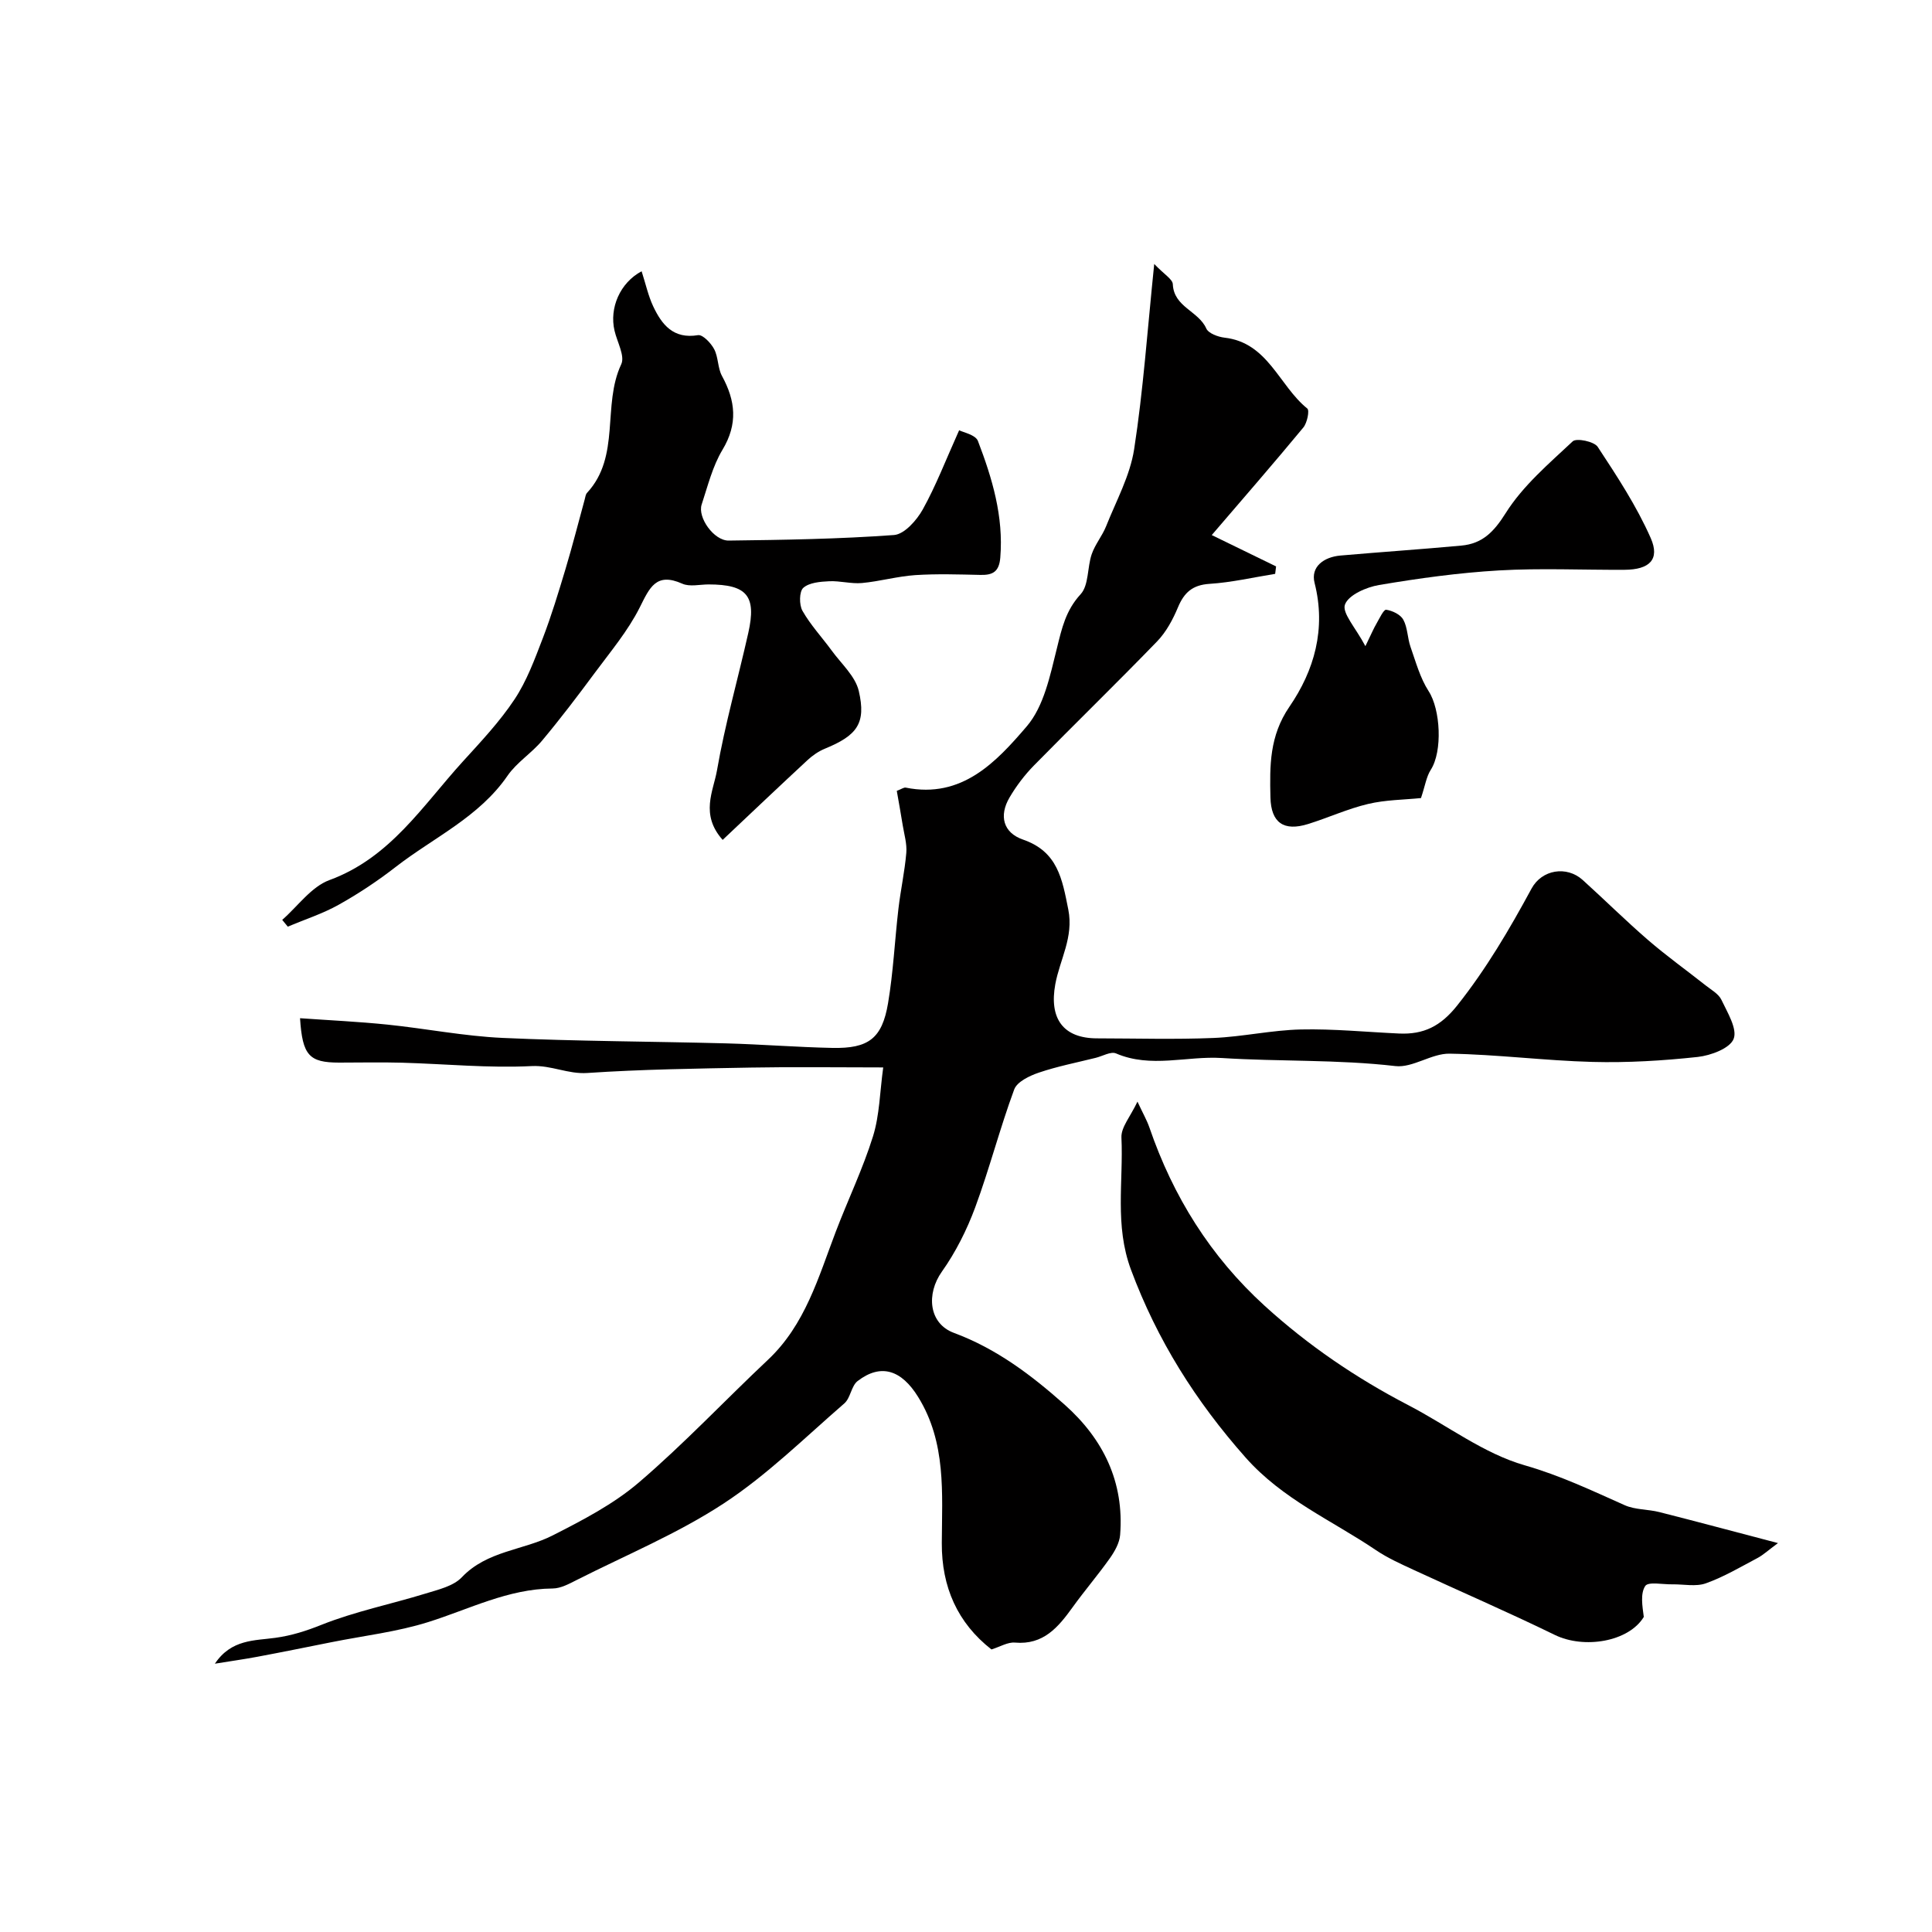 <svg enable-background="new 0 0 400 400" viewBox="0 0 400 400" xmlns="http://www.w3.org/2000/svg"><g fill="#010000"><path d="m182.86 221c-10.09 0-18.75-.13-27.39.03-11.3.21-22.61.36-33.87 1.12-4.03.27-7.43-1.63-11.51-1.43-8.92.45-17.91-.45-26.88-.7-4.33-.12-8.67-.02-13-.02-6.19-.01-7.6-1.46-8.09-9.19 6.09.43 12.1.71 18.06 1.32 7.98.82 15.92 2.4 23.91 2.76 15.42.7 30.86.72 46.29 1.13 7.33.2 14.65.79 21.97.94 7.47.15 10.28-1.96 11.51-9.25 1.09-6.46 1.39-13.04 2.15-19.56.45-3.87 1.3-7.69 1.63-11.57.16-1.87-.43-3.81-.74-5.71-.38-2.39-.82-4.77-1.23-7.13.96-.36 1.46-.75 1.86-.67 11.65 2.34 18.75-5.34 25.05-12.69 3.56-4.16 4.84-10.55 6.24-16.16 1.02-4.13 1.82-7.83 4.91-11.19 1.72-1.87 1.36-5.56 2.3-8.3.7-2.03 2.18-3.78 2.98-5.78 2.09-5.26 4.95-10.45 5.8-15.93 1.89-12.22 2.74-24.59 4.16-38.37 2.07 2.18 3.81 3.15 3.85 4.2.21 4.73 5.32 5.54 6.92 9.15.45 1.02 2.43 1.75 3.79 1.91 9.02 1.03 11.28 9.96 17.13 14.67.5.4-.03 2.97-.81 3.92-6.08 7.35-12.34 14.55-18.97 22.28 4.59 2.24 8.96 4.37 13.32 6.49-.06.51-.12 1.03-.19 1.54-4.53.73-9.03 1.78-13.59 2.07-3.53.23-5.25 1.79-6.54 4.87-1.05 2.52-2.44 5.1-4.31 7.04-8.39 8.67-17.05 17.08-25.5 25.69-1.93 1.97-3.65 4.24-5.05 6.62-2.23 3.79-1.33 7.31 2.79 8.73 7.19 2.48 8.11 8.17 9.37 14.48 1.14 5.75-1.75 10.34-2.69 15.45-1.3 7.06 1.57 11.22 8.66 11.22 8.03.01 16.08.25 24.1-.08 6.05-.25 12.06-1.63 18.11-1.76 6.76-.15 13.53.53 20.3.84 5.07.23 8.61-1.48 12.05-5.82 6.02-7.58 10.82-15.77 15.38-24.19 2.13-3.94 7.26-4.78 10.59-1.78 4.54 4.1 8.89 8.42 13.52 12.42 3.83 3.31 7.97 6.27 11.94 9.41 1.16.92 2.68 1.75 3.26 2.98 1.24 2.62 3.34 6.02 2.53 8.09-.77 1.97-4.73 3.44-7.43 3.74-7.22.78-14.53 1.22-21.78 1.03-9.88-.26-19.74-1.55-29.61-1.71-3.73-.06-7.63 2.98-11.21 2.57-11.97-1.39-23.98-.91-35.94-1.67-7.27-.46-14.66 2.16-21.9-.95-1.07-.46-2.78.56-4.19.91-3.93.98-7.94 1.76-11.77 3.06-1.93.65-4.53 1.89-5.12 3.49-2.97 8.04-5.11 16.39-8.08 24.43-1.73 4.66-4.03 9.25-6.9 13.3-3.25 4.58-2.75 10.72 2.5 12.67 8.82 3.27 16.06 8.76 22.91 14.85 8.02 7.13 12.37 16.04 11.5 26.98-.13 1.66-1.12 3.4-2.11 4.81-2.46 3.47-5.24 6.71-7.73 10.17-2.98 4.13-6.04 7.83-11.94 7.31-1.48-.13-3.06.86-4.86 1.42-7.01-5.48-10.33-12.91-10.28-22.03.05-10.33.95-20.79-4.89-30.23-3.46-5.61-7.71-7.02-12.54-3.31-1.32 1.02-1.46 3.51-2.75 4.63-8.19 7.1-16 14.83-25 20.73-9.51 6.23-20.19 10.66-30.39 15.82-1.58.8-3.32 1.76-5 1.77-9.22.07-17.23 4.27-25.72 6.94-6.47 2.04-13.34 2.83-20.03 4.17-5.11 1.02-10.22 2.06-15.35 3.02-2.71.51-5.45.89-8.83 1.44 3.4-5.1 8.27-4.76 12.55-5.36 3.37-.47 6.34-1.42 9.52-2.69 6.95-2.77 14.39-4.27 21.57-6.48 2.62-.81 5.73-1.52 7.48-3.36 5.24-5.52 12.71-5.56 18.84-8.68 6.21-3.16 12.59-6.47 17.83-10.96 9.32-7.97 17.76-16.96 26.71-25.38 7.73-7.27 10.45-17.09 14.04-26.51 2.52-6.62 5.62-13.04 7.72-19.78 1.36-4.38 1.41-9.18 2.11-14.25z"/><path d="m235.5 228.08c1.14 2.45 1.95 3.85 2.47 5.35 4.9 14.29 12.65 26.71 23.86 36.92 9 8.2 18.96 14.97 29.76 20.58 8.05 4.18 15.58 10.01 24.1 12.45 7.33 2.1 13.9 5.23 20.7 8.26 2.17.96 4.8.82 7.16 1.42 7.81 1.98 15.59 4.07 24.56 6.42-2.02 1.49-3.03 2.44-4.2 3.07-3.52 1.86-7 3.93-10.73 5.26-2.08.74-4.62.17-6.95.21-1.95.04-4.98-.6-5.6.34-1.05 1.59-.59 4.19-.3 6.41-3.15 5.17-12.38 6.67-18.43 3.72-9.65-4.71-19.52-8.97-29.26-13.48-2.65-1.23-5.35-2.44-7.75-4.06-9.14-6.18-19.34-10.52-27.01-19.19-10.33-11.67-18.29-24.28-23.73-38.9-3.41-9.18-1.54-18.25-1.97-27.36-.09-2.12 1.86-4.32 3.32-7.42z"/><path d="m132.84 56.16c.85 2.65 1.37 5.07 2.39 7.25 1.8 3.82 4.18 6.83 9.29 5.98.96-.16 2.68 1.64 3.34 2.9.88 1.67.72 3.9 1.62 5.55 2.81 5.14 3.32 9.93.11 15.27-2.06 3.42-3.05 7.5-4.32 11.35-.88 2.66 2.53 7.49 5.59 7.46 11.42-.14 22.86-.32 34.24-1.15 2.14-.16 4.7-3.05 5.95-5.3 2.74-4.93 4.77-10.25 7.53-16.39.8.43 3.39.92 3.89 2.22 2.96 7.73 5.33 15.63 4.63 24.14-.24 2.91-1.52 3.65-4.11 3.59-4.5-.1-9.01-.25-13.49.04-3.7.25-7.35 1.3-11.05 1.64-2.23.2-4.53-.48-6.78-.37-1.85.09-4.13.27-5.36 1.37-.85.76-.87 3.52-.17 4.75 1.67 2.94 4.04 5.48 6.05 8.23 1.99 2.73 4.89 5.3 5.61 8.36 1.57 6.74-.37 9.23-7.02 11.96-1.31.54-2.56 1.4-3.6 2.37-5.83 5.4-11.58 10.87-17.56 16.51-4.7-5.27-1.93-10.1-1.18-14.37 1.66-9.59 4.36-18.99 6.49-28.5 1.72-7.66-.28-10.01-8.21-10.02-1.83 0-3.92.53-5.45-.15-5.45-2.43-6.77.83-8.82 4.92-2.45 4.87-6.07 9.17-9.35 13.6-3.51 4.74-7.08 9.44-10.86 13.96-2.17 2.6-5.25 4.51-7.15 7.26-5.91 8.6-15.29 12.79-23.15 18.89-3.72 2.89-7.69 5.53-11.8 7.83-3.32 1.86-7.02 3.05-10.56 4.54-.38-.47-.77-.93-1.15-1.4 3.23-2.82 6.02-6.86 9.78-8.24 12.58-4.61 19.28-15.39 27.59-24.52 3.76-4.13 7.64-8.25 10.71-12.87 2.55-3.83 4.19-8.32 5.86-12.66 1.8-4.68 3.25-9.5 4.7-14.31 1.44-4.79 2.67-9.64 3.99-14.46.13-.47.18-1.04.49-1.36 7.01-7.59 3.07-18.13 7.07-26.61.81-1.72-.85-4.61-1.39-6.96-1.1-4.7 1.13-9.91 5.61-12.3z"/><path d="m294.2 165.23c-3.52.36-7.33.36-10.95 1.22-4.23 1-8.24 2.85-12.41 4.15-5.06 1.58-7.69-.26-7.81-5.52-.15-6.52-.22-12.7 3.93-18.76 5.14-7.49 7.63-16.11 5.21-25.63-.86-3.38 1.95-5.37 5.34-5.67 8.34-.73 16.7-1.29 25.04-2.06 4.35-.4 6.72-2.8 9.19-6.73 3.55-5.65 8.92-10.22 13.88-14.86.77-.72 4.44.03 5.17 1.15 4 6.08 8.05 12.25 10.97 18.87 1.96 4.45-.26 6.55-5.41 6.58-8.67.05-17.35-.37-25.99.13-8.31.48-16.62 1.63-24.84 3.02-2.63.44-6.34 2.06-7.06 4.05-.64 1.75 2.2 4.77 4.23 8.61 1.28-2.64 1.73-3.71 2.32-4.71.6-1.04 1.46-2.9 1.98-2.83 1.29.19 2.97.99 3.55 2.06.9 1.65.85 3.79 1.49 5.62 1.1 3.13 1.99 6.45 3.76 9.19 2.45 3.78 2.91 12.44.43 16.28-.91 1.43-1.16 3.28-2.02 5.84z"/></g></svg>